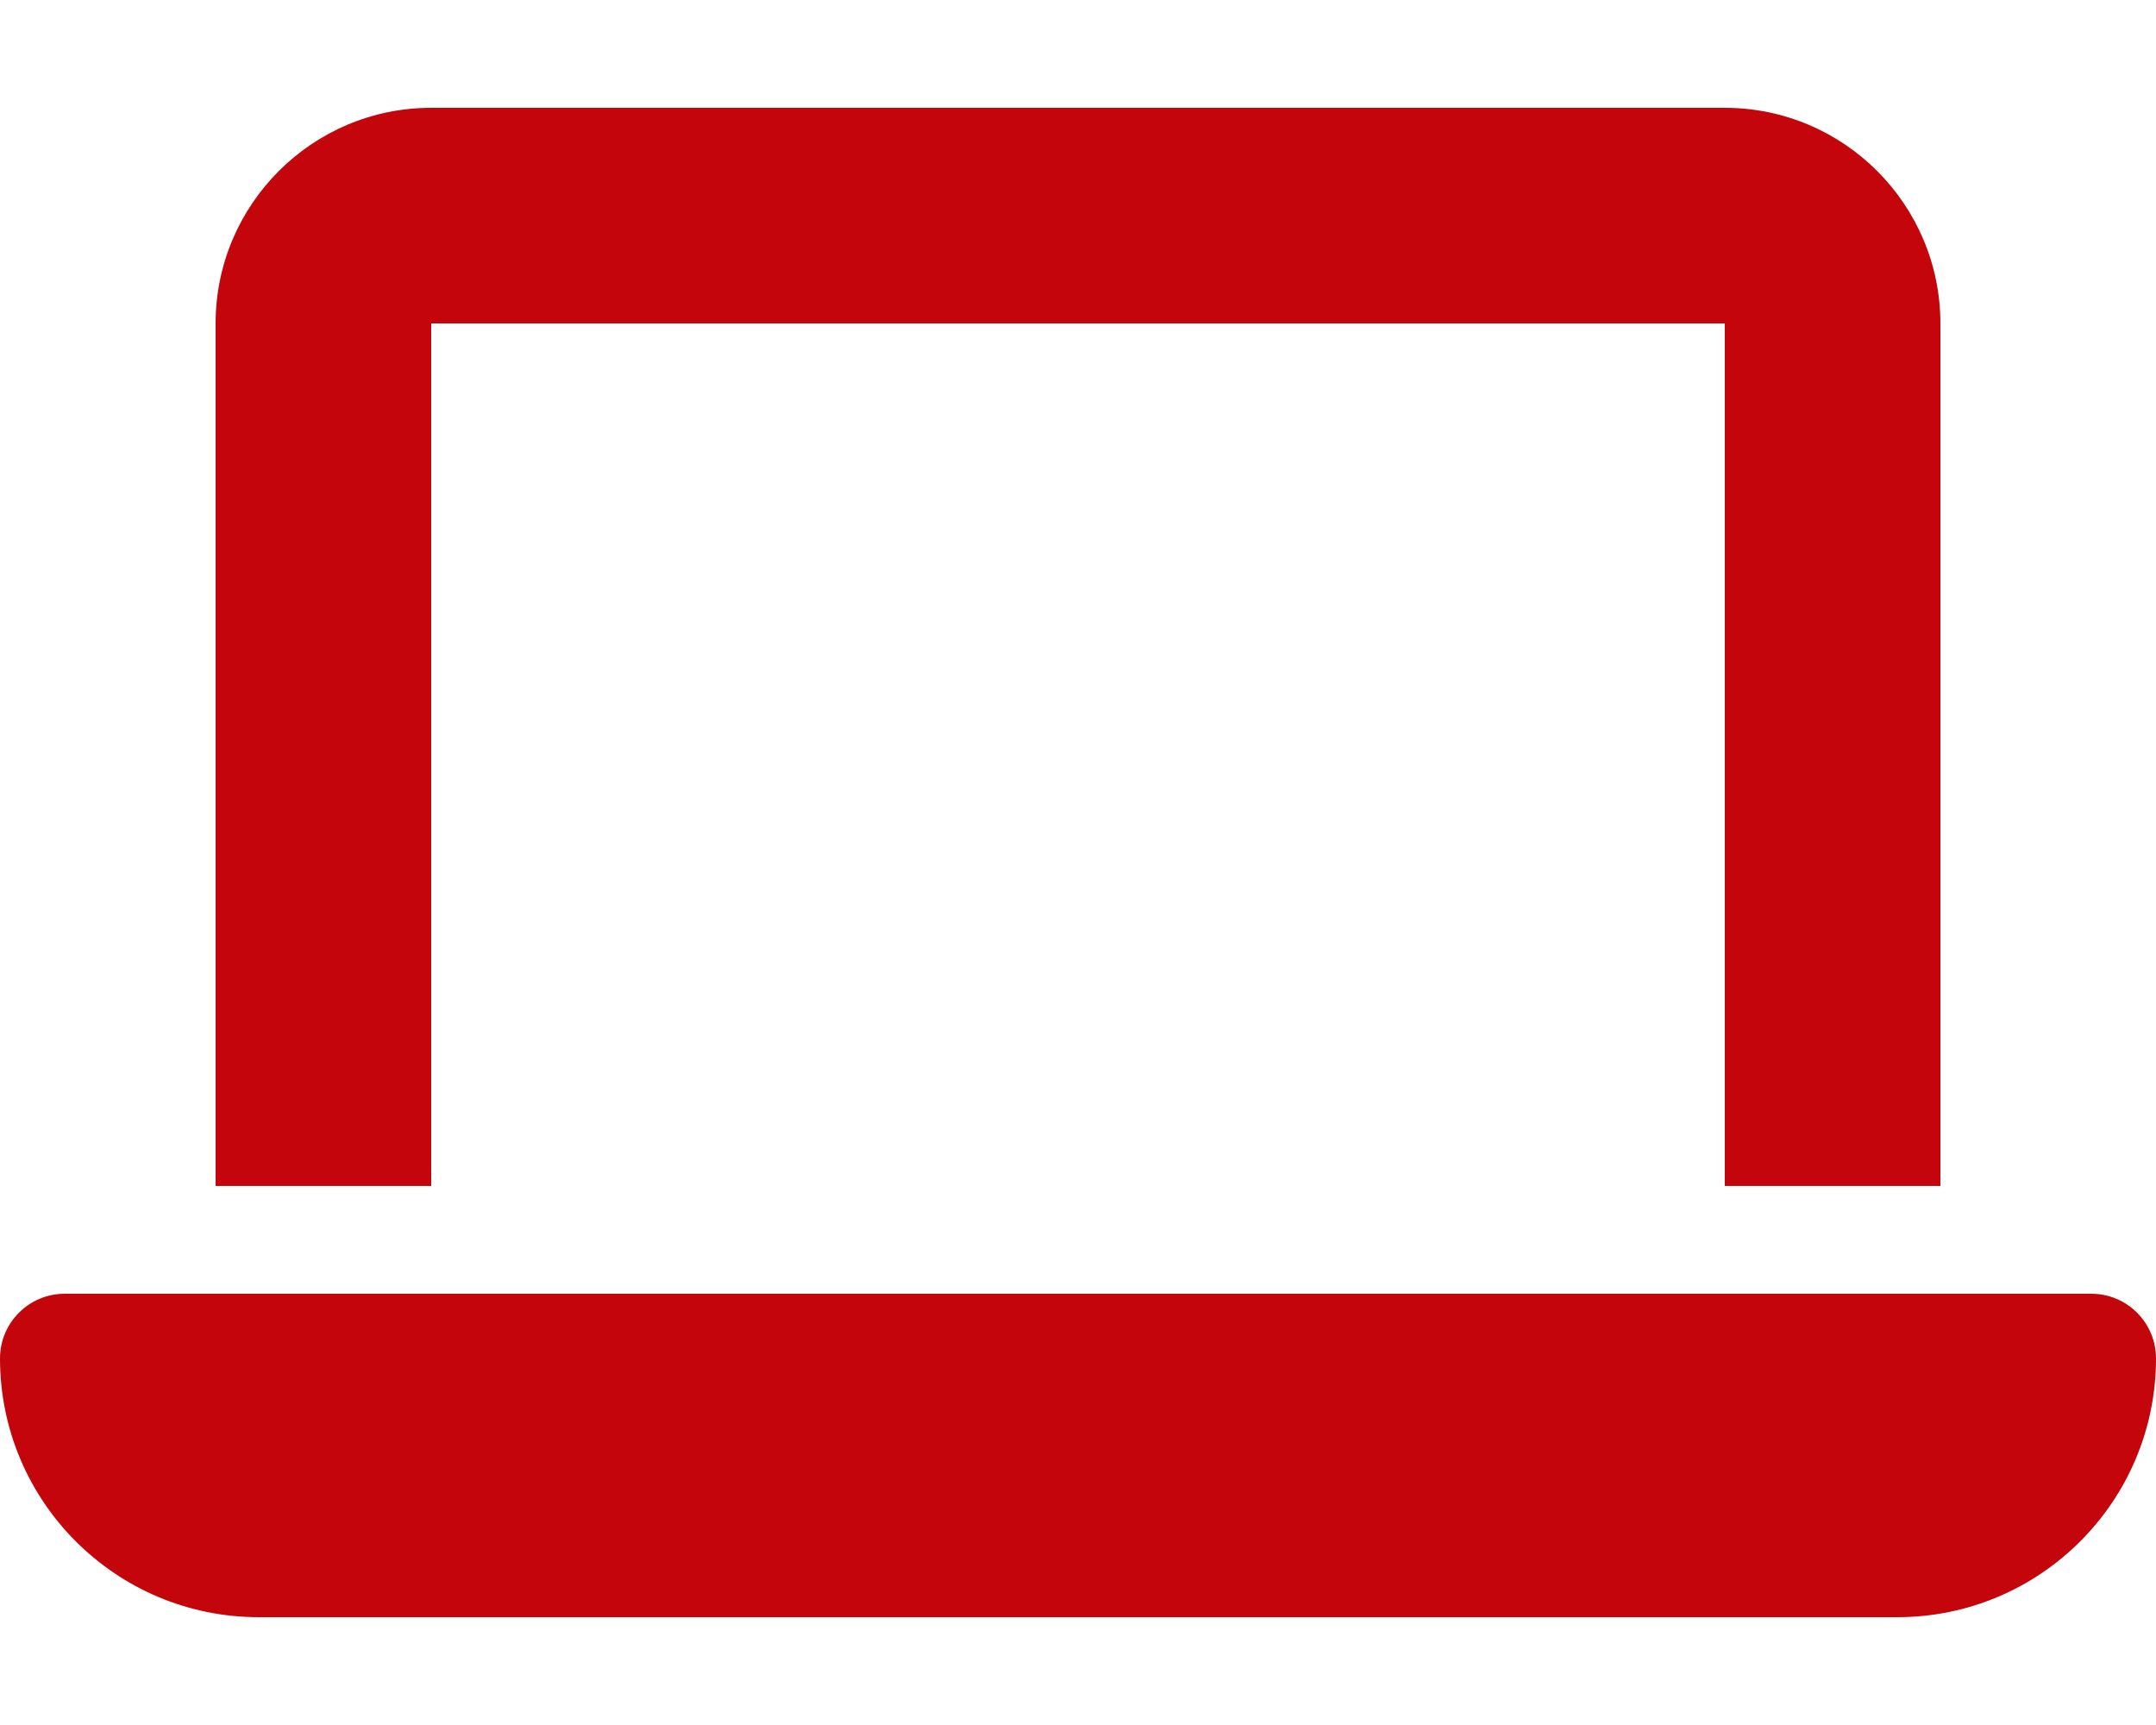 <svg viewBox="0 0 640 512" xmlns="http://www.w3.org/2000/svg"><path d="M128 32C92.7 32 64 60.7 64 96l0 256 64 0 0-256 384 0 0 256 64 0 0-256c0-35.3-28.7-64-64-64L128 32zM19.2 384C8.6 384 0 392.6 0 403.2 0 445.6 34.4 480 76.8 480l486.4 0c42.4 0 76.8-34.4 76.8-76.8 0-10.6-8.6-19.2-19.2-19.2L19.2 384z" fill="#c5050c"/></svg>